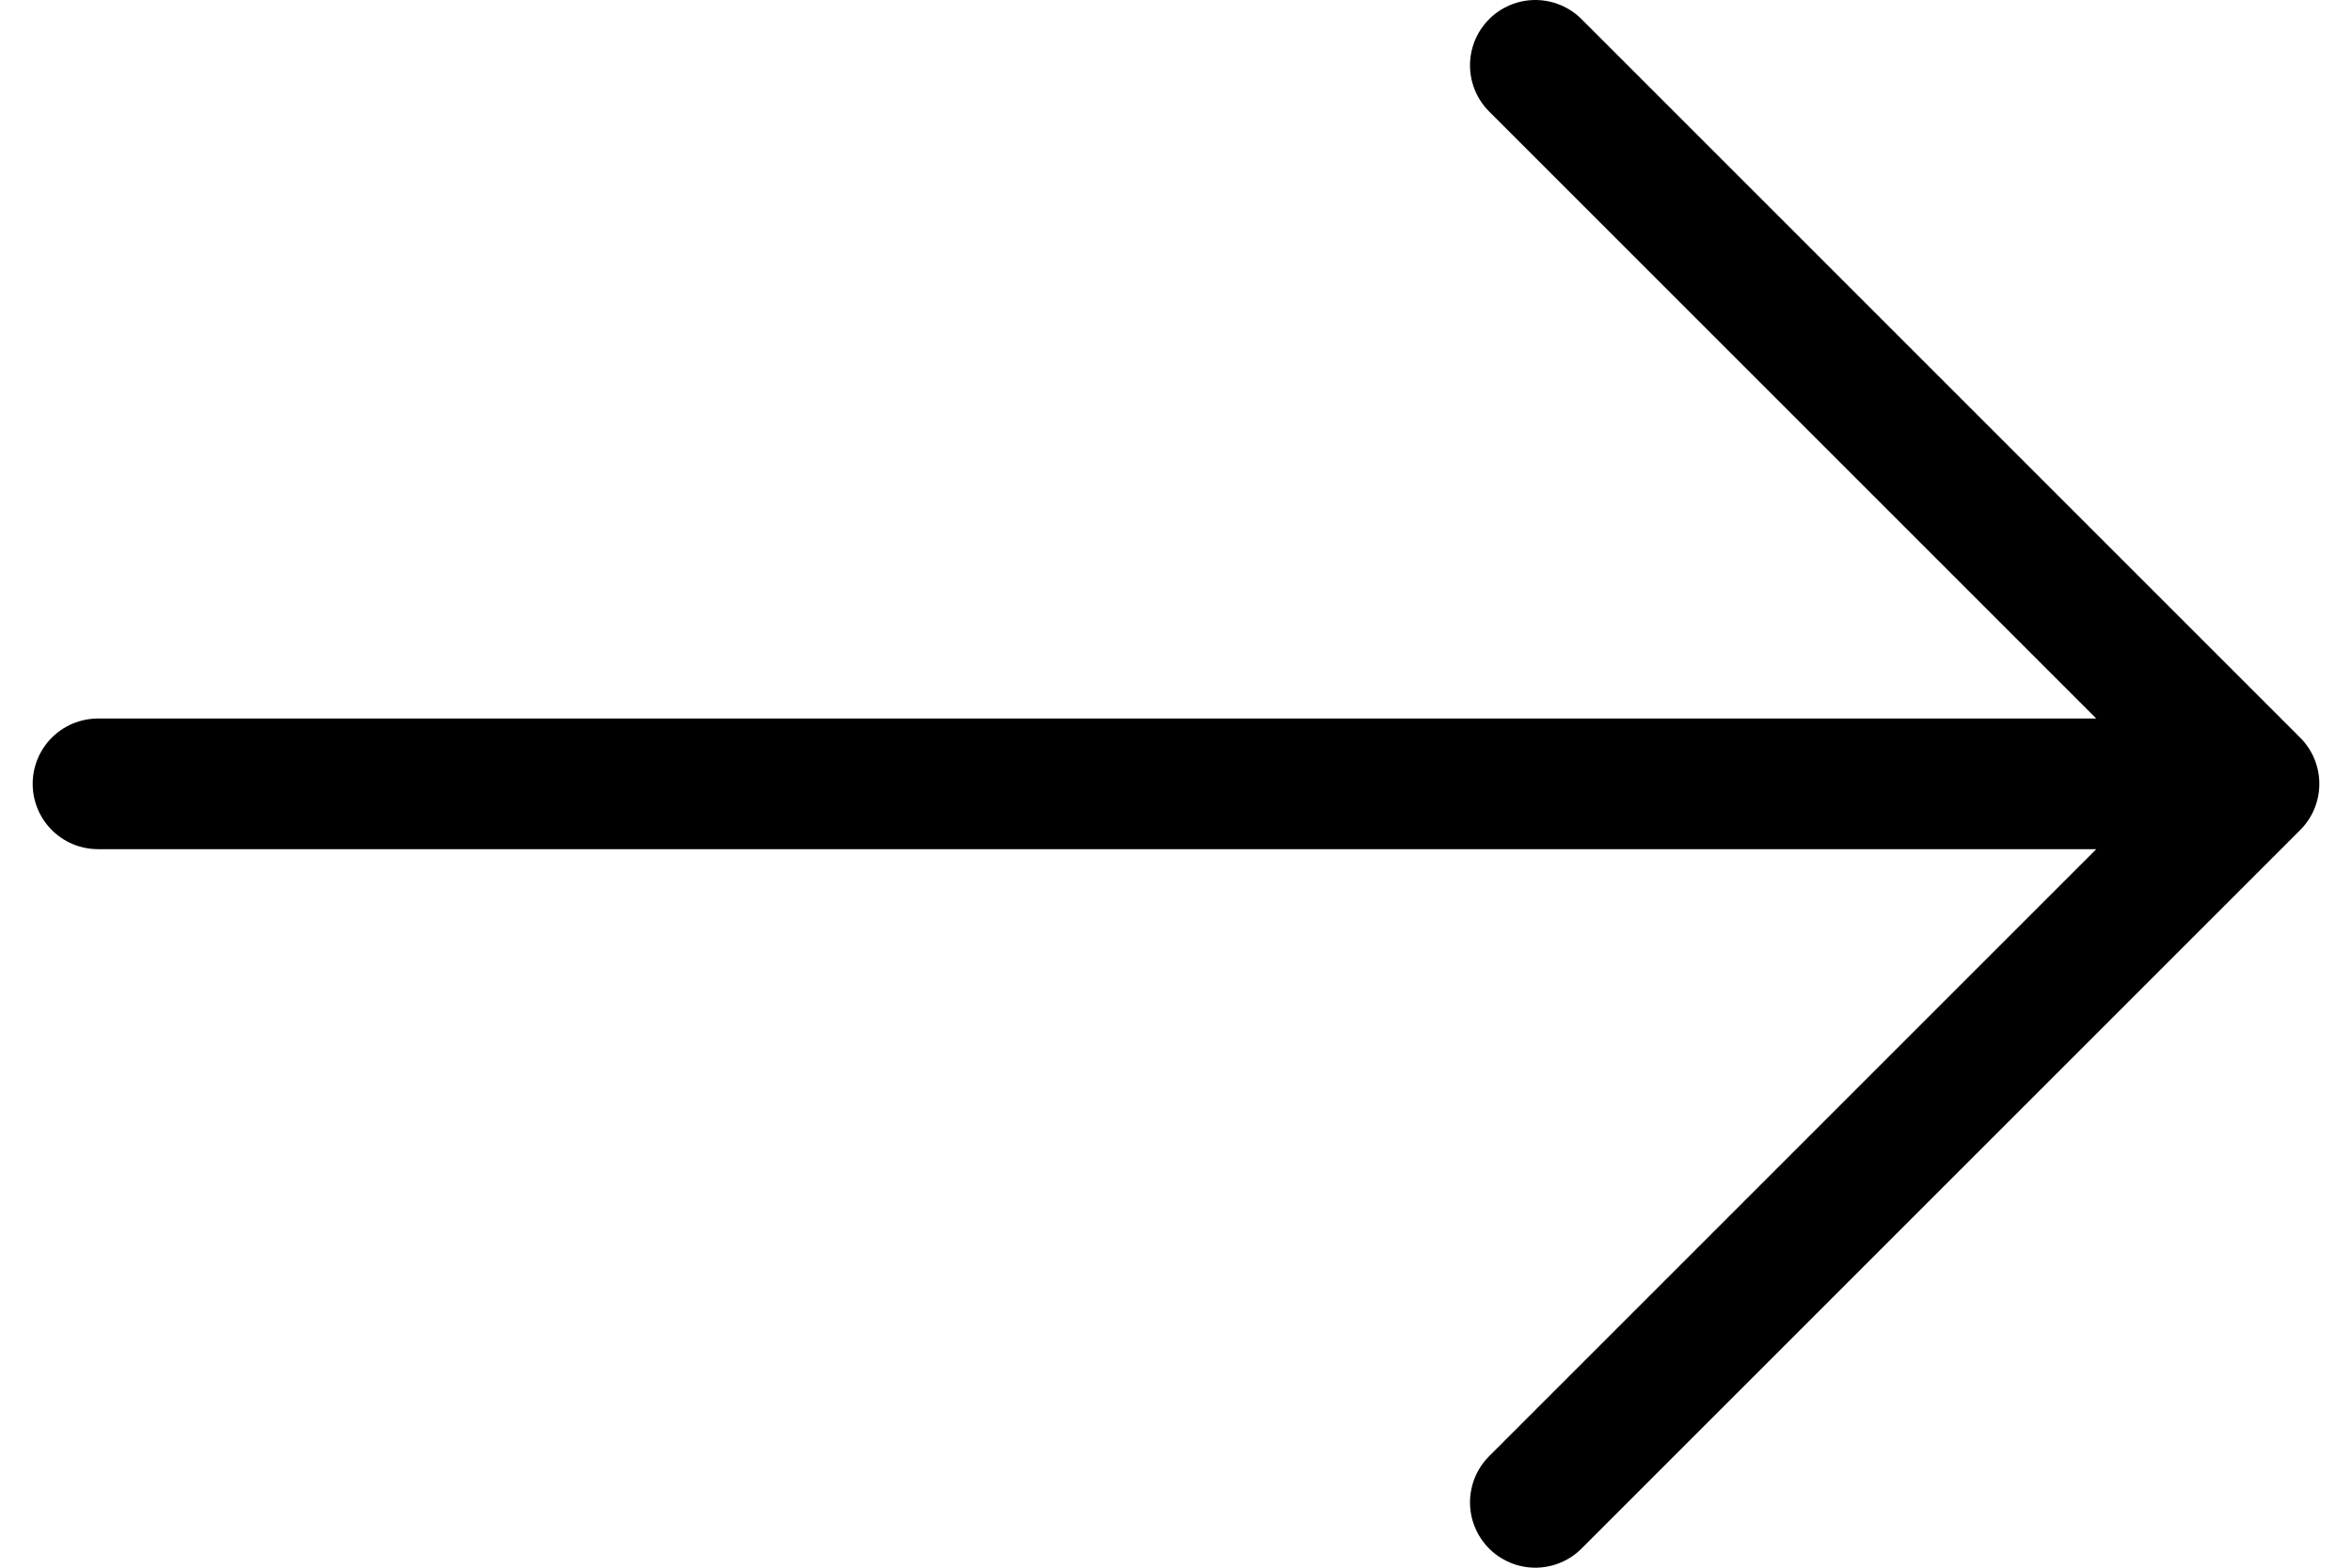 <svg width="36" height="24" viewBox="0 0 36 24" fill="none" xmlns="http://www.w3.org/2000/svg">
<path d="M34.5 12L1.5 12M34.5 12L23.5 1M34.5 12L23.5 23" stroke="#F8FAFC" style="stroke:#F8FAFC;stroke:color(display-p3 0.973 0.98 0.988);stroke-opacity:1;" stroke-width="2" stroke-linecap="round" stroke-linejoin="round"/>
</svg>
